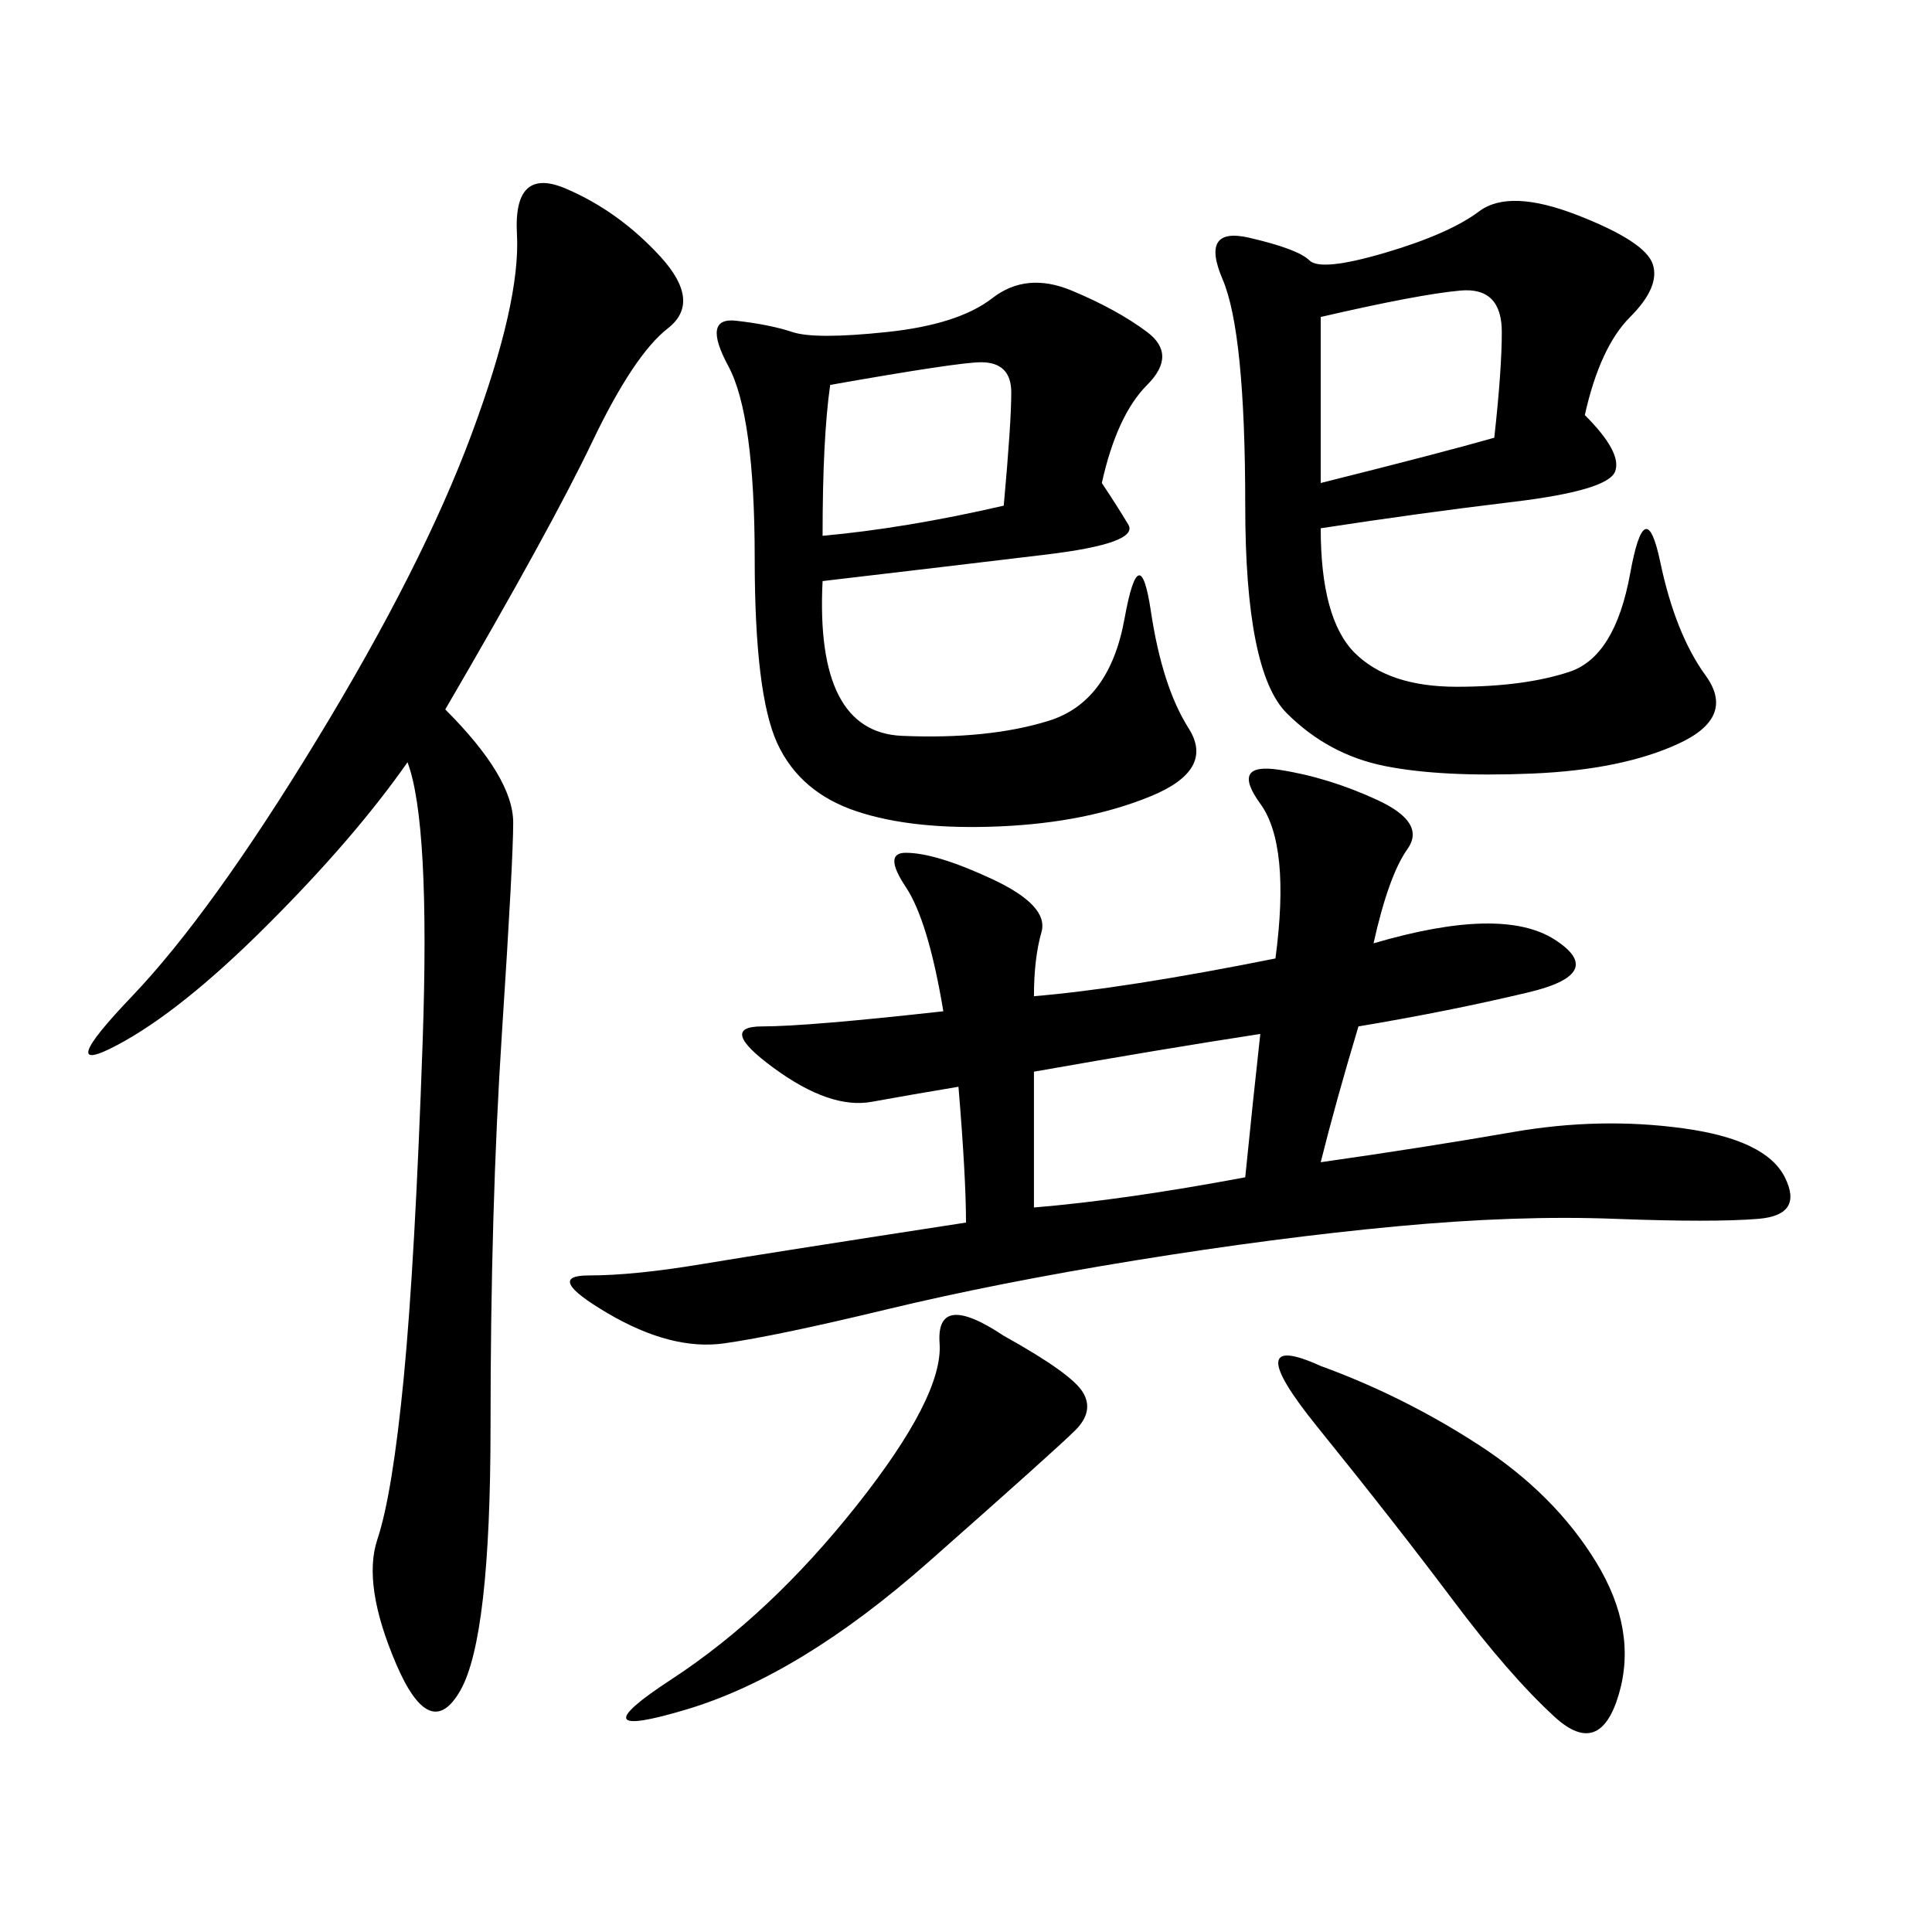 <svg xmlns="http://www.w3.org/2000/svg" xmlns:xlink="http://www.w3.org/1999/xlink" width="300" height="300"><path d="M213.28 146.48Q233.20 140.63 241.41 145.90Q249.61 151.17 237.30 154.10Q225 157.03 210.94 159.38L210.94 159.38Q207.42 171.09 205.08 180.47L205.08 180.47Q221.48 178.13 234.96 175.78Q248.44 173.44 261.33 175.20Q274.22 176.95 277.15 182.81Q280.08 188.67 273.05 189.26Q266.02 189.84 250.78 189.26Q235.55 188.67 216.80 190.43Q198.05 192.19 176.37 195.70Q154.69 199.22 137.70 203.32Q120.70 207.42 112.50 208.59Q104.30 209.77 94.34 203.91Q84.38 198.05 91.41 198.05L91.41 198.05Q98.44 198.05 108.98 196.29Q119.53 194.53 150 189.84L150 189.84Q150 182.81 148.83 168.75L148.83 168.75Q141.80 169.92 135.35 171.09Q128.91 172.27 120.12 165.82Q111.33 159.38 118.36 159.38L118.36 159.38Q125.39 159.38 146.48 157.03L146.48 157.03Q144.14 142.97 140.63 137.70Q137.11 132.42 140.63 132.42L140.63 132.42Q145.31 132.42 154.10 136.52Q162.89 140.63 161.72 144.73Q160.55 148.83 160.55 154.69L160.55 154.69Q174.61 153.52 198.05 148.83L198.05 148.83Q200.39 131.25 195.70 124.80Q191.02 118.36 198.63 119.53Q206.25 120.70 213.87 124.22Q221.48 127.73 218.55 131.84Q215.63 135.94 213.28 146.48L213.28 146.48ZM69.14 110.16Q79.69 120.70 79.69 127.73L79.69 127.73Q79.69 133.59 77.93 160.55Q76.17 187.50 76.17 221.48L76.17 221.48Q76.17 254.30 71.48 262.50Q66.80 270.70 61.52 258.40Q56.25 246.09 58.59 239.06Q60.94 232.03 62.70 213.87Q64.45 195.70 65.63 161.72Q66.80 127.73 63.28 118.36L63.28 118.36Q55.08 130.08 41.60 143.55Q28.13 157.03 18.16 162.30Q8.20 167.58 20.51 154.69Q32.81 141.80 49.22 114.84Q65.63 87.89 73.24 67.38Q80.86 46.88 80.27 36.33Q79.69 25.78 87.89 29.30Q96.09 32.81 102.54 39.84Q108.98 46.88 103.71 50.98Q98.44 55.08 91.99 68.55Q85.55 82.03 69.14 110.16L69.14 110.16ZM246.09 64.45Q251.95 70.31 250.78 73.24Q249.61 76.17 234.96 77.93Q220.31 79.69 205.08 82.03L205.08 82.03Q205.08 96.09 210.35 101.37Q215.63 106.64 226.17 106.64L226.17 106.64Q236.72 106.64 243.75 104.30Q250.78 101.95 253.13 89.06Q255.47 76.17 257.81 87.30Q260.16 98.44 264.84 104.88Q269.53 111.33 260.74 115.43Q251.95 119.53 237.89 120.12Q223.83 120.70 215.04 118.95Q206.25 117.19 199.80 110.74Q193.36 104.30 193.36 78.52L193.36 78.52Q193.36 51.56 189.84 43.36Q186.33 35.16 193.95 36.91Q201.56 38.67 203.32 40.43Q205.08 42.19 215.04 39.26Q225 36.33 229.69 32.81Q234.38 29.30 244.92 33.40Q255.47 37.50 256.64 41.02Q257.81 44.53 253.13 49.22Q248.44 53.91 246.09 64.45L246.09 64.45ZM171.09 75Q173.44 78.52 175.20 81.45Q176.95 84.38 162.30 86.13Q147.66 87.89 127.73 90.23L127.73 90.23Q126.56 113.67 140.04 114.26Q153.52 114.84 162.89 111.91Q172.27 108.98 174.61 96.09Q176.95 83.20 178.71 94.92Q180.47 106.64 184.57 113.09Q188.67 119.53 178.71 123.63Q168.75 127.73 155.27 128.32Q141.80 128.91 133.01 125.98Q124.22 123.05 120.70 115.43Q117.19 107.81 117.19 86.72L117.19 86.72Q117.19 64.45 113.09 56.84Q108.98 49.22 114.26 49.80Q119.53 50.39 123.05 51.56Q126.56 52.73 137.70 51.56Q148.83 50.39 154.10 46.29Q159.38 42.19 166.41 45.12Q173.44 48.05 178.13 51.56Q182.81 55.08 178.13 59.77Q173.44 64.45 171.09 75L171.09 75ZM205.08 212.11Q217.97 216.80 229.69 224.41Q241.41 232.03 247.85 242.58Q254.30 253.13 251.37 263.09Q248.44 273.05 241.41 266.60Q234.38 260.16 225.59 248.44Q216.80 236.72 204.49 221.48Q192.19 206.25 205.08 212.11L205.08 212.11ZM155.86 207.42Q166.41 213.28 168.16 216.21Q169.92 219.14 166.99 222.07Q164.06 225 144.14 242.58Q124.22 260.16 106.64 265.43Q89.06 270.70 104.30 260.74Q119.53 250.78 133.01 233.79Q146.48 216.80 145.90 208.59Q145.31 200.39 155.86 207.42L155.86 207.42ZM160.55 166.41L160.55 187.50Q174.61 186.33 193.36 182.81L193.36 182.81Q194.53 171.09 195.70 160.55L195.70 160.55Q180.47 162.89 160.55 166.41L160.55 166.41ZM205.08 49.22L205.08 75Q223.83 70.31 232.03 67.97L232.03 67.97Q233.20 57.42 233.20 51.56L233.20 51.56Q233.20 44.53 226.76 45.12Q220.31 45.70 205.08 49.22L205.08 49.22ZM128.91 59.77Q127.73 67.97 127.73 83.20L127.73 83.20Q140.63 82.03 155.86 78.52L155.86 78.52Q157.03 65.63 157.03 60.94L157.03 60.94Q157.03 56.25 152.34 56.25L152.34 56.25Q148.83 56.25 128.91 59.77L128.91 59.77Z"/></svg>
